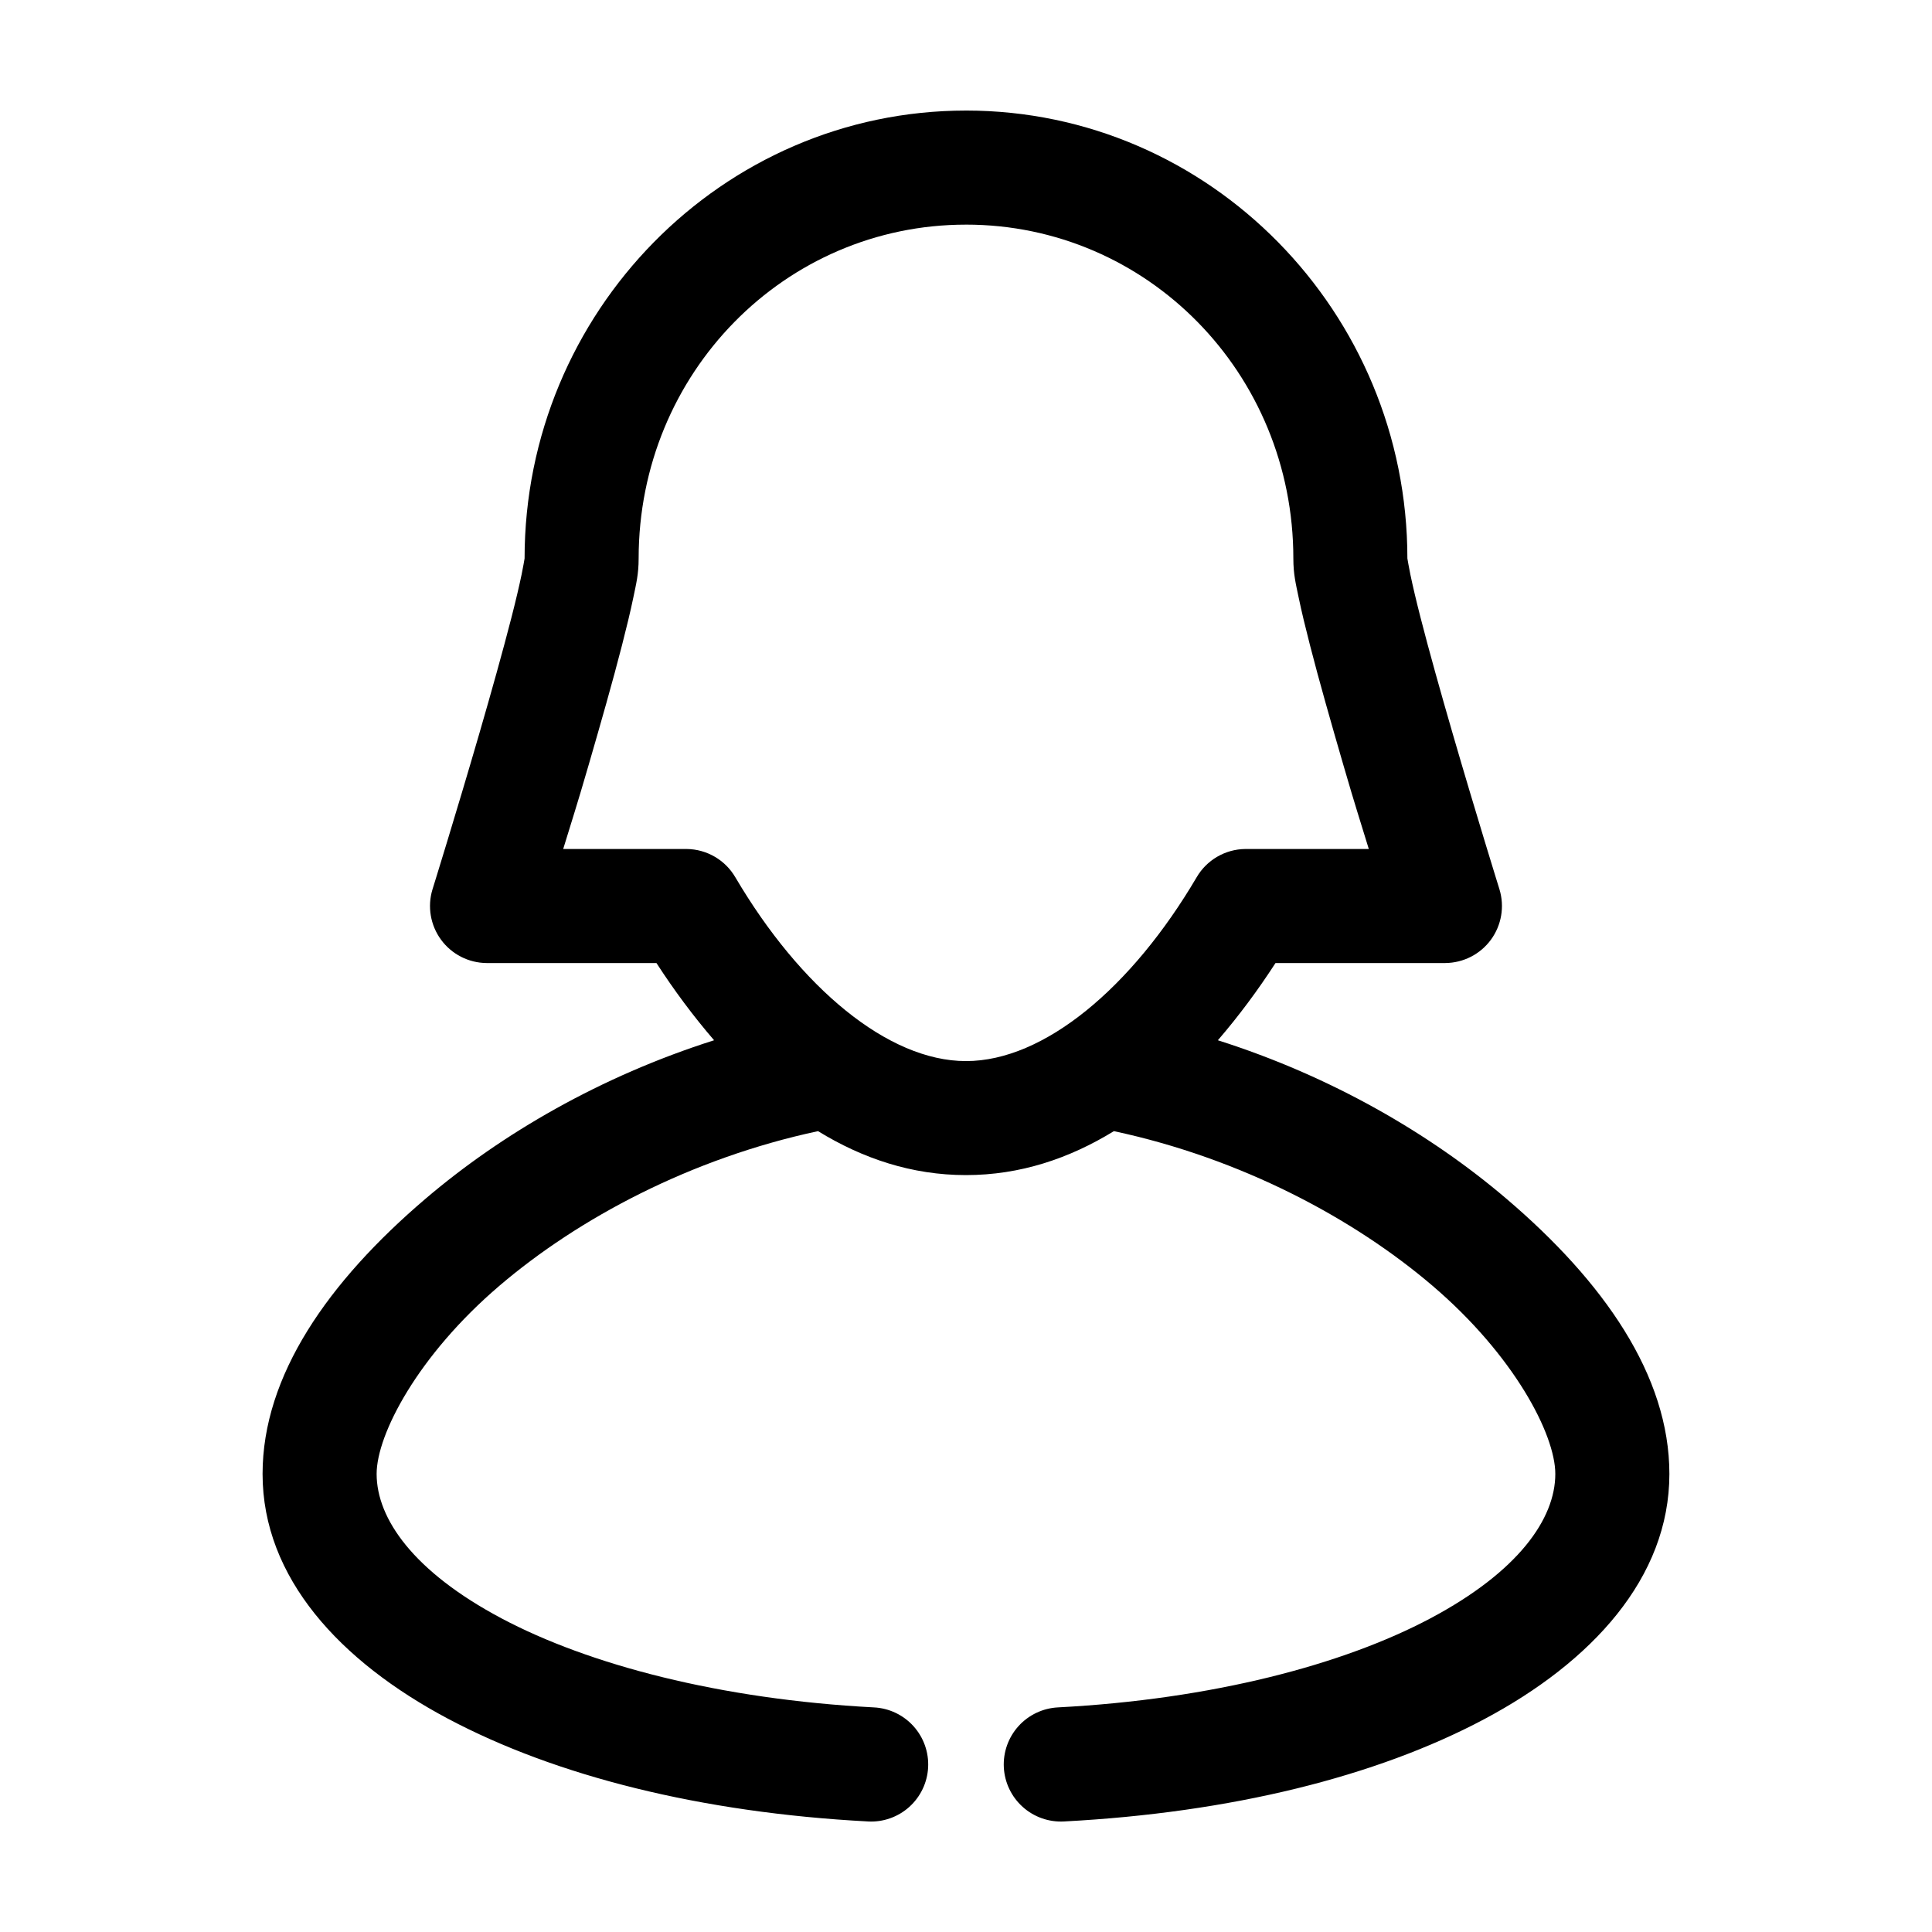 <?xml version="1.0" encoding="UTF-8"?>
<!-- Uploaded to: SVG Repo, www.svgrepo.com, Generator: SVG Repo Mixer Tools -->
<svg fill="#000000" width="800px" height="800px" version="1.1" viewBox="144 144 512 512" xmlns="http://www.w3.org/2000/svg">
 <path d="m400 173.3c-64.617 0-116.98 53.461-116.98 118.7-0.09 0.504-0.359 2.191-0.789 4.25-0.609 2.934-1.535 6.883-2.676 11.336-2.281 8.902-5.391 19.988-8.5 30.699-6.219 21.418-12.438 41.406-12.438 41.406l-0.004 0.004c-1.391 4.559-0.547 9.504 2.273 13.348s7.285 6.133 12.055 6.172h45.027c4.656 7.199 9.777 14.09 15.273 20.465-30.094 9.559-56.289 24.785-76.516 42.035-25.723 21.938-43.141 46.793-43.141 72.891 0 27.516 20.543 49.684 49.121 64.863 28.578 15.18 67.023 24.891 111.31 27.234v0.004c4.016 0.223 7.957-1.164 10.949-3.852s4.789-6.457 5-10.473c0.207-4.016-1.191-7.949-3.887-10.934-2.695-2.984-6.469-4.773-10.488-4.969-40.77-2.16-75.504-11.285-98.715-23.613-23.211-12.332-33.062-26.344-33.062-38.262 0-10.461 10.926-31.434 32.59-49.906 20.914-17.836 50.633-33.711 84.387-40.934 11.824 7.258 24.855 11.648 39.203 11.648s27.379-4.394 39.203-11.648c33.754 7.223 63.473 23.094 84.387 40.934 21.664 18.477 32.59 39.445 32.59 49.906 0 11.938-9.863 25.93-33.062 38.258s-57.918 21.469-98.715 23.613h0.004c-4.019 0.199-7.793 1.988-10.488 4.969-2.695 2.984-4.094 6.918-3.887 10.938 0.211 4.016 2.012 7.781 5.004 10.469s6.93 4.074 10.945 3.856c44.316-2.332 82.738-11.895 111.31-27.078 28.574-15.184 49.121-37.508 49.121-65.02 0-26.102-17.414-50.953-43.141-72.891-20.227-17.25-46.422-32.477-76.516-42.035 5.496-6.375 10.617-13.266 15.273-20.465h45.027l0.004-0.004c4.766-0.043 9.234-2.328 12.055-6.172 2.816-3.844 3.66-8.793 2.269-13.352 0 0-6.219-19.984-12.438-41.406-3.109-10.711-6.223-21.797-8.5-30.699-1.141-4.453-2.066-8.402-2.676-11.336-0.426-2.059-0.695-3.75-0.789-4.25 0-65.242-52.363-118.7-116.98-118.7zm0 30.227c47.977 0 86.75 39.309 86.75 88.477 0 4.18 0.652 6.707 1.418 10.391 0.762 3.684 1.781 7.867 2.992 12.594 2.422 9.457 5.656 20.762 8.816 31.645 3.363 11.586 4.363 14.453 6.769 22.355h-32.746l-0.004 0.004c-5.336 0.062-10.242 2.938-12.91 7.559-17.16 29.137-40.359 48.648-61.086 48.648-20.715 0-43.93-19.52-61.086-48.648h-0.004c-2.668-4.621-7.574-7.496-12.91-7.559h-32.746c2.406-7.902 3.406-10.77 6.769-22.355 3.16-10.883 6.394-22.188 8.816-31.645 1.211-4.727 2.227-8.91 2.992-12.594 0.762-3.684 1.418-6.211 1.418-10.391 0-49.168 38.773-88.477 86.75-88.477z"/>
</svg>